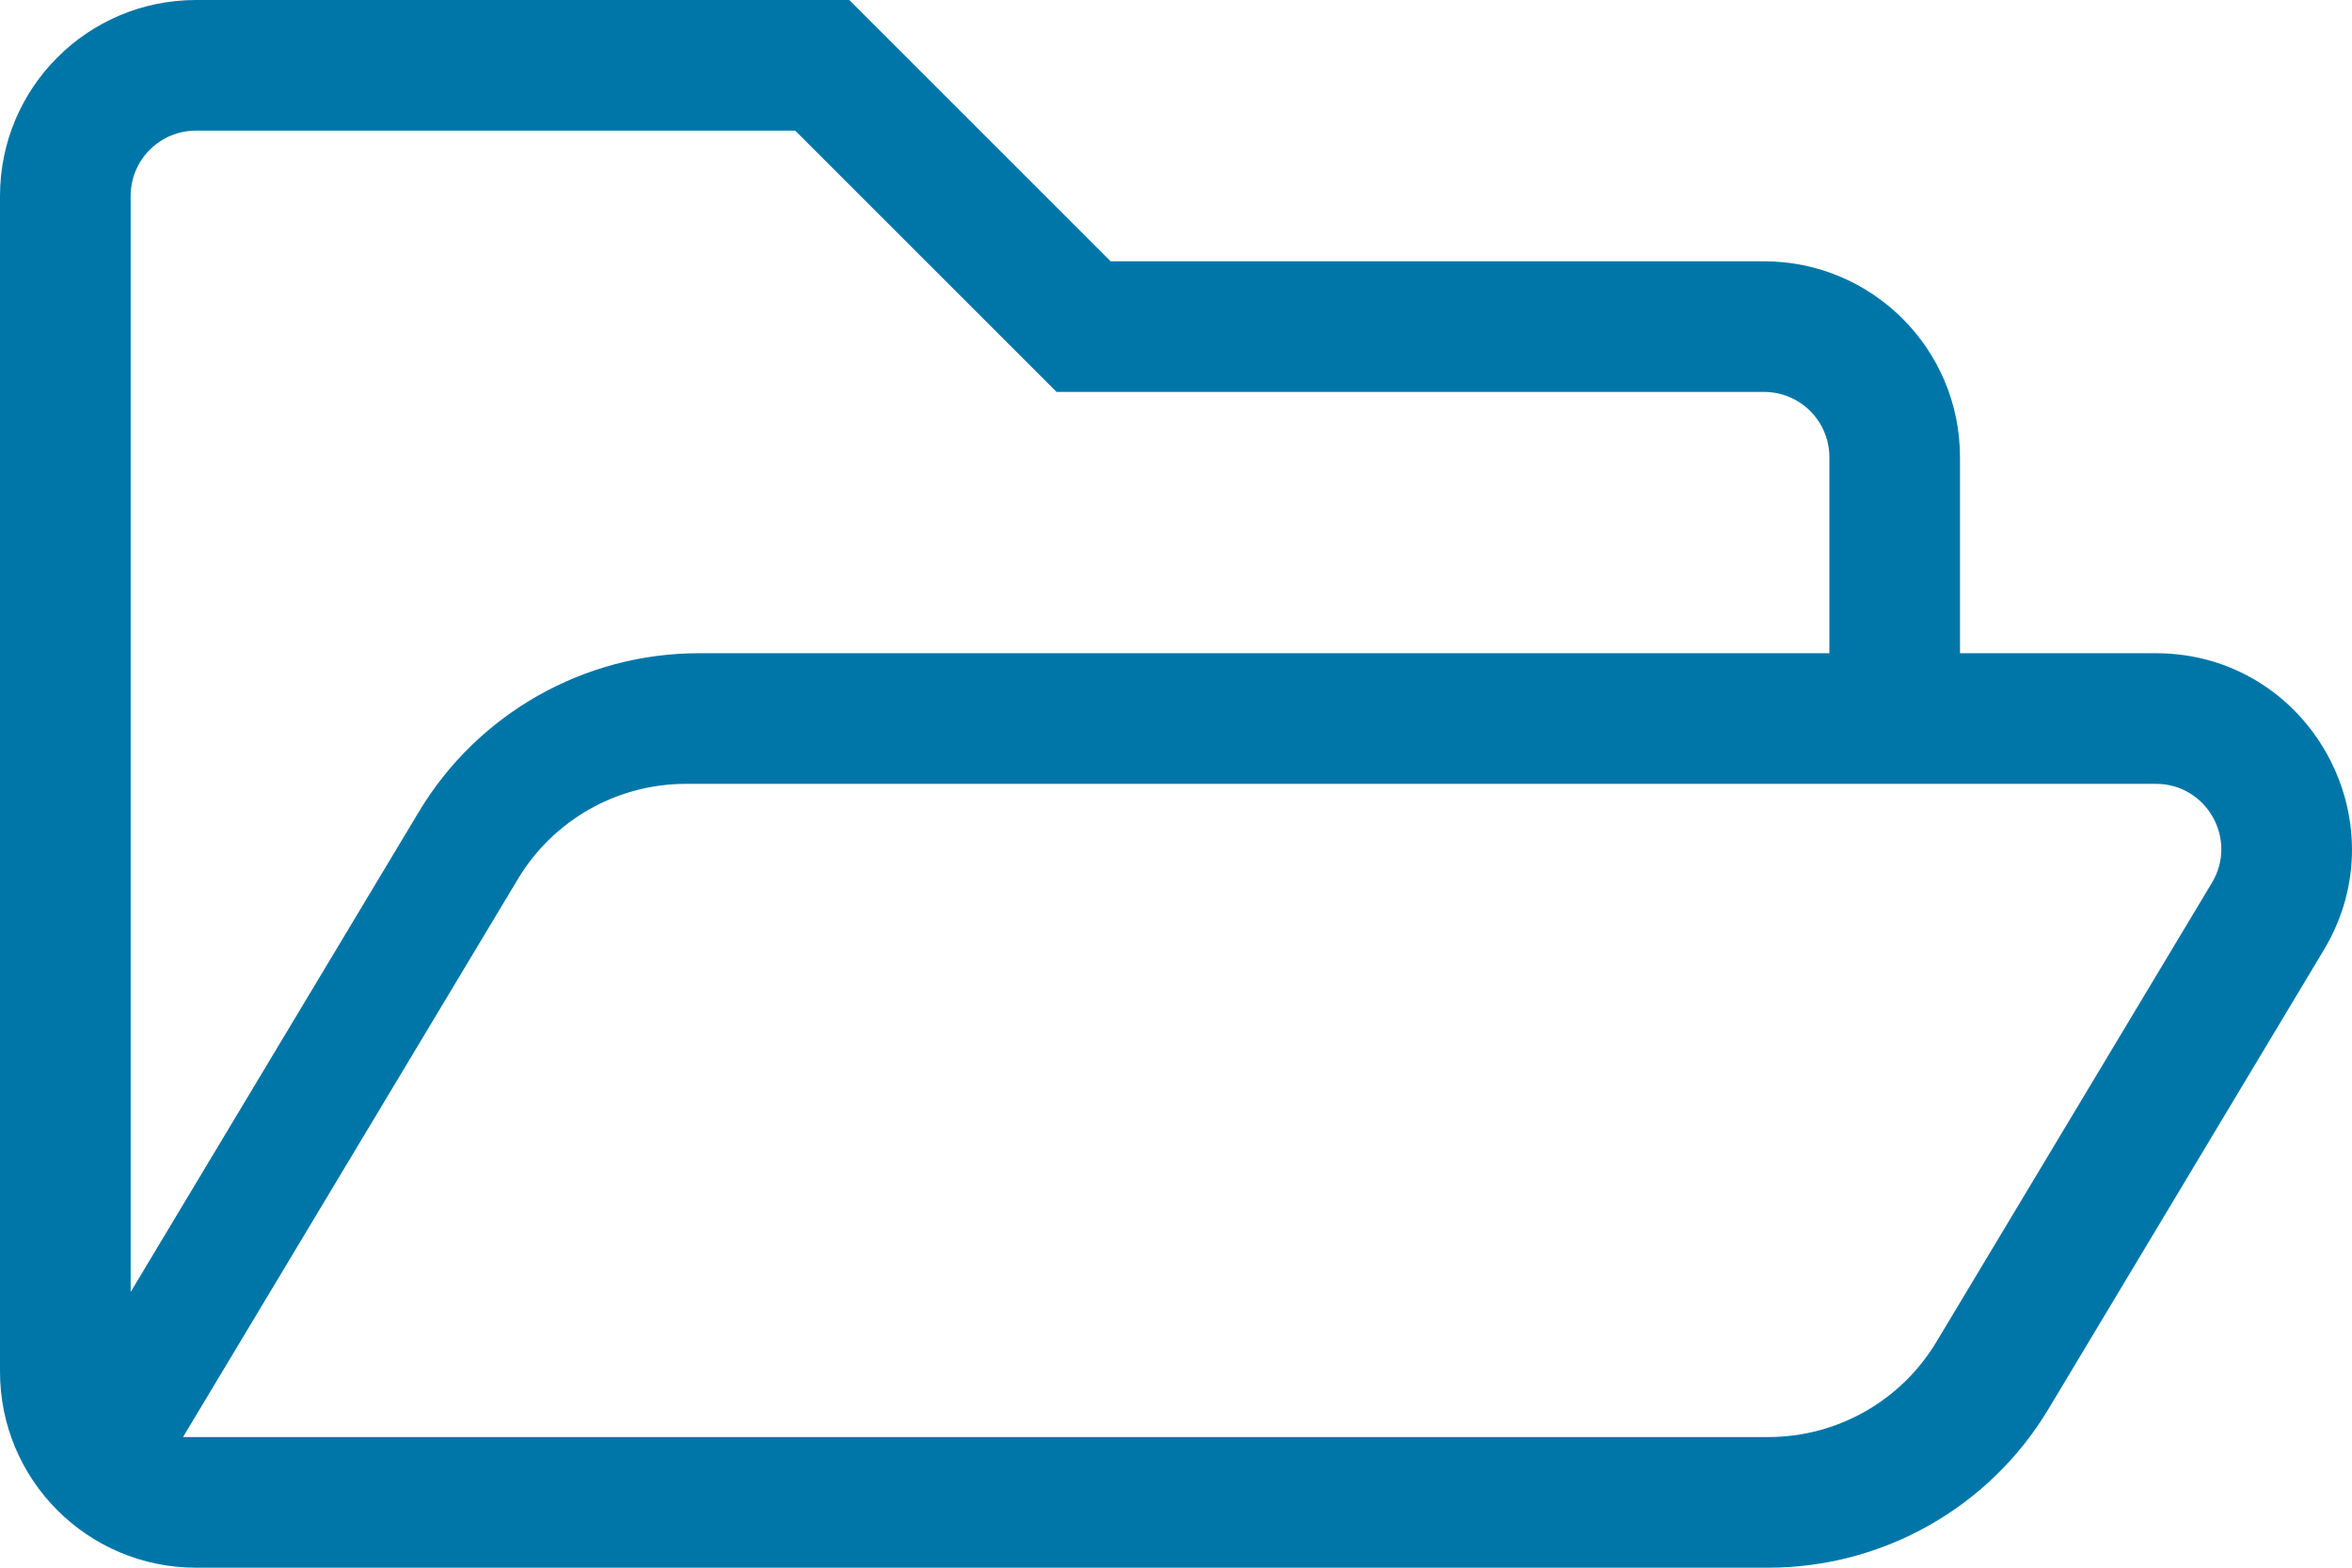 <?xml version="1.0" encoding="utf-8"?>
<!-- Generator: Adobe Illustrator 26.0.2, SVG Export Plug-In . SVG Version: 6.00 Build 0)  -->
<svg version="1.1" id="Layer_1" xmlns="http://www.w3.org/2000/svg" xmlns:xlink="http://www.w3.org/1999/xlink" x="0px" y="0px"
	 viewBox="0 0 78 52" style="enable-background:new 0 0 78 52;" xml:space="preserve">
<style type="text/css">
	.st0{fill:#0076A8;}
</style>
<path class="st0" d="M71.493,21.667h-6.493v-6.5c0-3.59-2.91-6.5-6.5-6.5H36.833
	l-8.667-8.667H6.5C2.91-0,0,2.91,0,6.5v39c0,3.59,2.91,6.5,6.5,6.5
	h52.143c3.801,0,7.331-1.995,9.289-5.26l9.134-15.23
	C79.658,27.193,76.549,21.667,71.493,21.667z M6.5,4.333h19.872l8.667,8.667h23.462
	c1.197,0,2.167,0.97,2.167,2.167v6.5H23.18c-3.801,0-7.331,1.995-9.289,5.26
	L4.333,42.855V6.5C4.333,5.303,5.303,4.333,6.5,4.333z M73.355,29.281l-9.138,15.23
	c-1.175,1.958-3.29,3.156-5.574,3.156H6.07l11.106-18.511
	c1.175-1.958,3.291-3.156,5.574-3.156h48.747c1.684,0,2.724,1.837,1.858,3.281H73.355z"/>
</svg>

